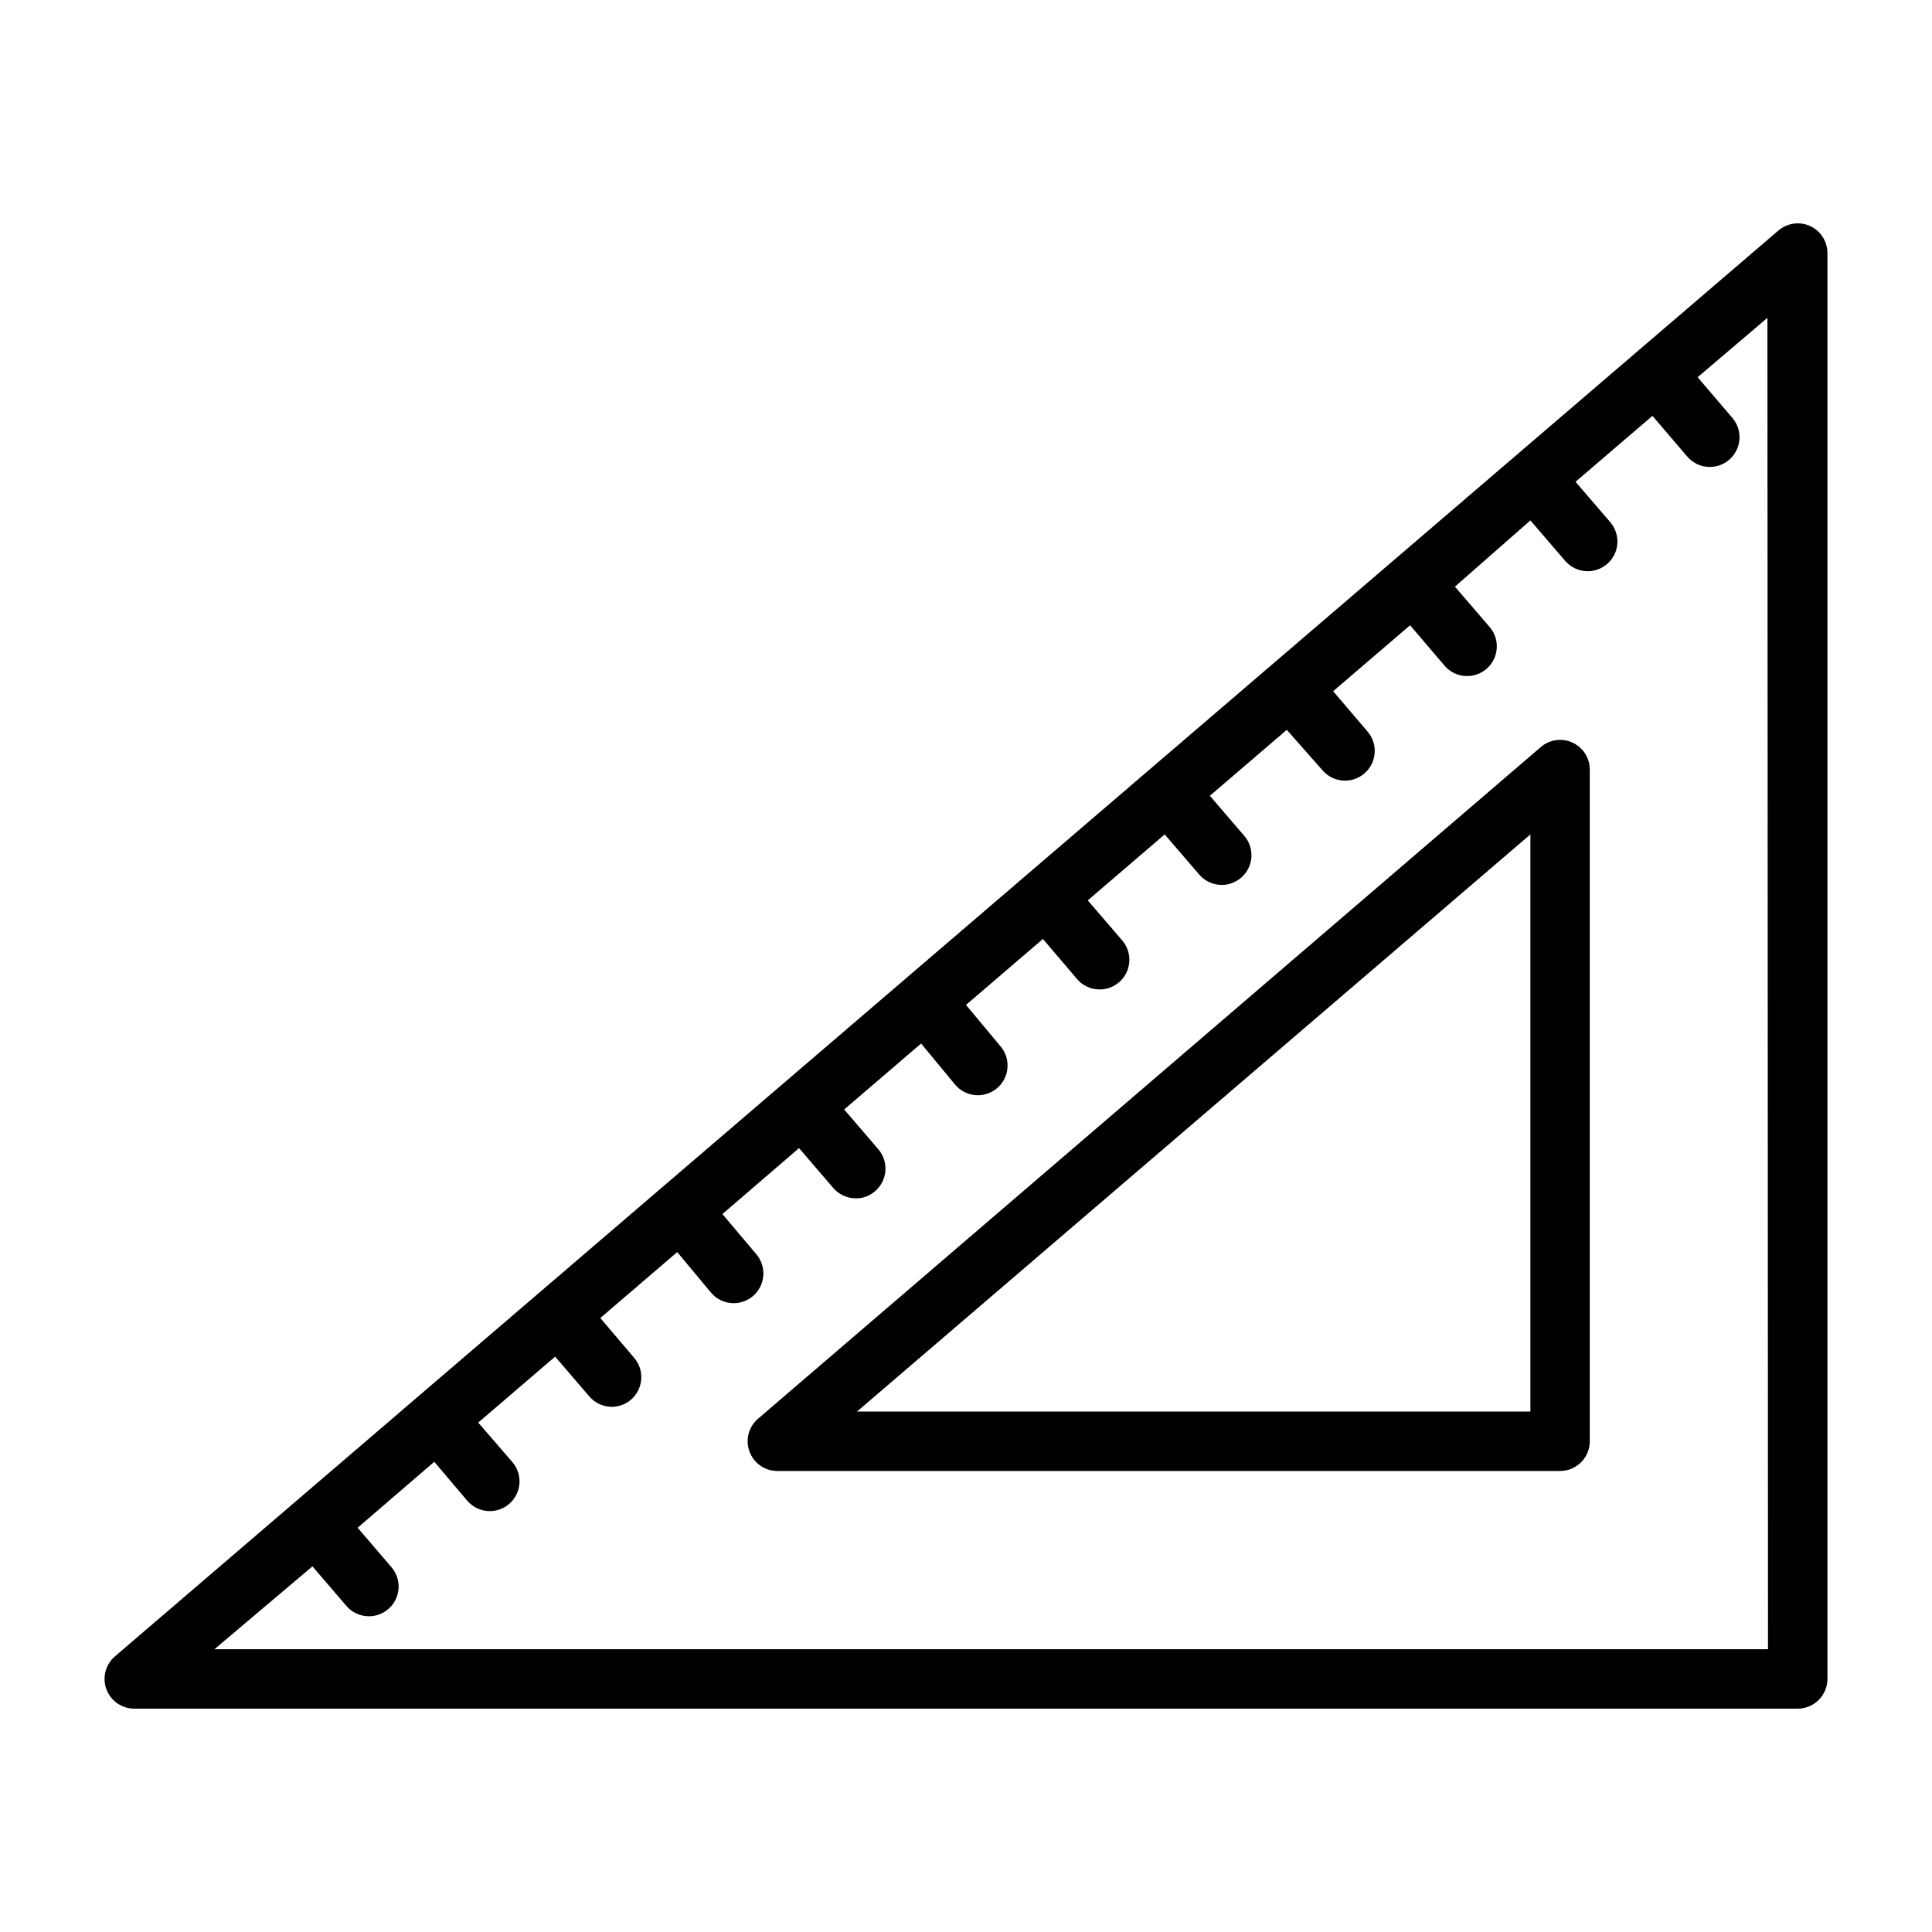 <?xml version="1.0" encoding="UTF-8"?>
<!-- Uploaded to: ICON Repo, www.svgrepo.com, Generator: ICON Repo Mixer Tools -->
<svg fill="#000000" width="800px" height="800px" version="1.1" viewBox="144 144 512 512" xmlns="http://www.w3.org/2000/svg">
 <g>
  <path d="m623.72 203.91c-2.797-1.289-6.09-0.824-8.426 1.18l-440.83 377.86v0.004c-2.504 2.141-3.41 5.617-2.269 8.711 1.145 3.09 4.09 5.144 7.387 5.144h440.83c2.09 0 4.09-0.832 5.566-2.309 1.477-1.477 2.309-3.477 2.309-5.566v-377.86c0.004-3.074-1.777-5.871-4.566-7.164zm-11.18 377.15h-411.71l25.977-21.961 8.973 10.469h0.004c1.496 1.75 3.68 2.754 5.981 2.754 3.074 0 5.867-1.785 7.152-4.578 1.285-2.789 0.828-6.074-1.168-8.41l-8.973-10.469 20.309-17.477 8.738 10.312c1.355 1.586 3.289 2.57 5.371 2.731 2.078 0.164 4.141-0.508 5.727-1.863 1.586-1.359 2.57-3.289 2.734-5.371 0.16-2.082-0.512-4.144-1.867-5.731l-9.055-10.469 20.387-17.477 9.055 10.547c1.496 1.75 3.684 2.758 5.984 2.758 3.059-0.031 5.824-1.832 7.09-4.613 1.266-2.785 0.801-6.051-1.188-8.375l-8.973-10.547 20.387-17.477 8.977 10.781c1.496 1.75 3.68 2.758 5.981 2.758 1.879 0 3.691-0.672 5.117-1.891 1.59-1.355 2.57-3.289 2.734-5.371 0.16-2.082-0.512-4.141-1.867-5.731l-8.973-10.625 20.309-17.477 9.055 10.547c1.492 1.75 3.68 2.758 5.981 2.758 1.883 0.043 3.715-0.633 5.117-1.891 1.586-1.355 2.57-3.289 2.731-5.371 0.164-2.082-0.508-4.141-1.863-5.727l-9.055-10.551 20.387-17.477 9.055 10.945c2.828 3.301 7.797 3.691 11.102 0.863 3.301-2.824 3.691-7.793 0.863-11.098l-9.129-10.941 20.387-17.477 9.055 10.629v-0.004c2.824 3.305 7.793 3.691 11.098 0.867 3.305-2.824 3.691-7.797 0.867-11.098l-9.133-10.629 20.387-17.477 9.133 10.629c1.496 1.746 3.684 2.754 5.984 2.754 1.875 0 3.691-0.668 5.117-1.891 1.586-1.355 2.57-3.289 2.731-5.367 0.164-2.082-0.508-4.144-1.867-5.731l-9.133-10.629 20.387-17.477 9.449 10.707c2.828 3.305 7.797 3.691 11.102 0.867 3.305-2.828 3.691-7.797 0.867-11.102l-9.133-10.707 20.387-17.477 9.133 10.707v0.004c2.828 3.301 7.797 3.691 11.102 0.863 3.301-2.824 3.691-7.793 0.863-11.098l-9.211-10.707 19.996-17.555 9.211 10.707c1.496 1.746 3.68 2.754 5.984 2.754 1.875 0 3.688-0.668 5.113-1.891 1.59-1.355 2.57-3.285 2.734-5.367 0.16-2.082-0.508-4.144-1.867-5.731l-9.211-10.707 20.387-17.477 9.211 10.785h0.004c1.496 1.75 3.68 2.758 5.981 2.758 3.074 0 5.867-1.789 7.152-4.582 1.285-2.789 0.828-6.074-1.168-8.41l-9.211-10.785 18.5-15.742z"/>
  <path d="m560.75 340.8c-2.797-1.289-6.09-0.824-8.426 1.18l-207.43 177.99c-2.484 2.121-3.398 5.559-2.297 8.637 1.102 3.078 3.988 5.152 7.258 5.219h207.58c2.09 0 4.09-0.832 5.566-2.309 1.477-1.477 2.309-3.477 2.309-5.566v-177.98c0.008-3.074-1.777-5.871-4.566-7.164zm-11.18 177.28h-178.46l178.46-152.95z"/>
 </g>
</svg>